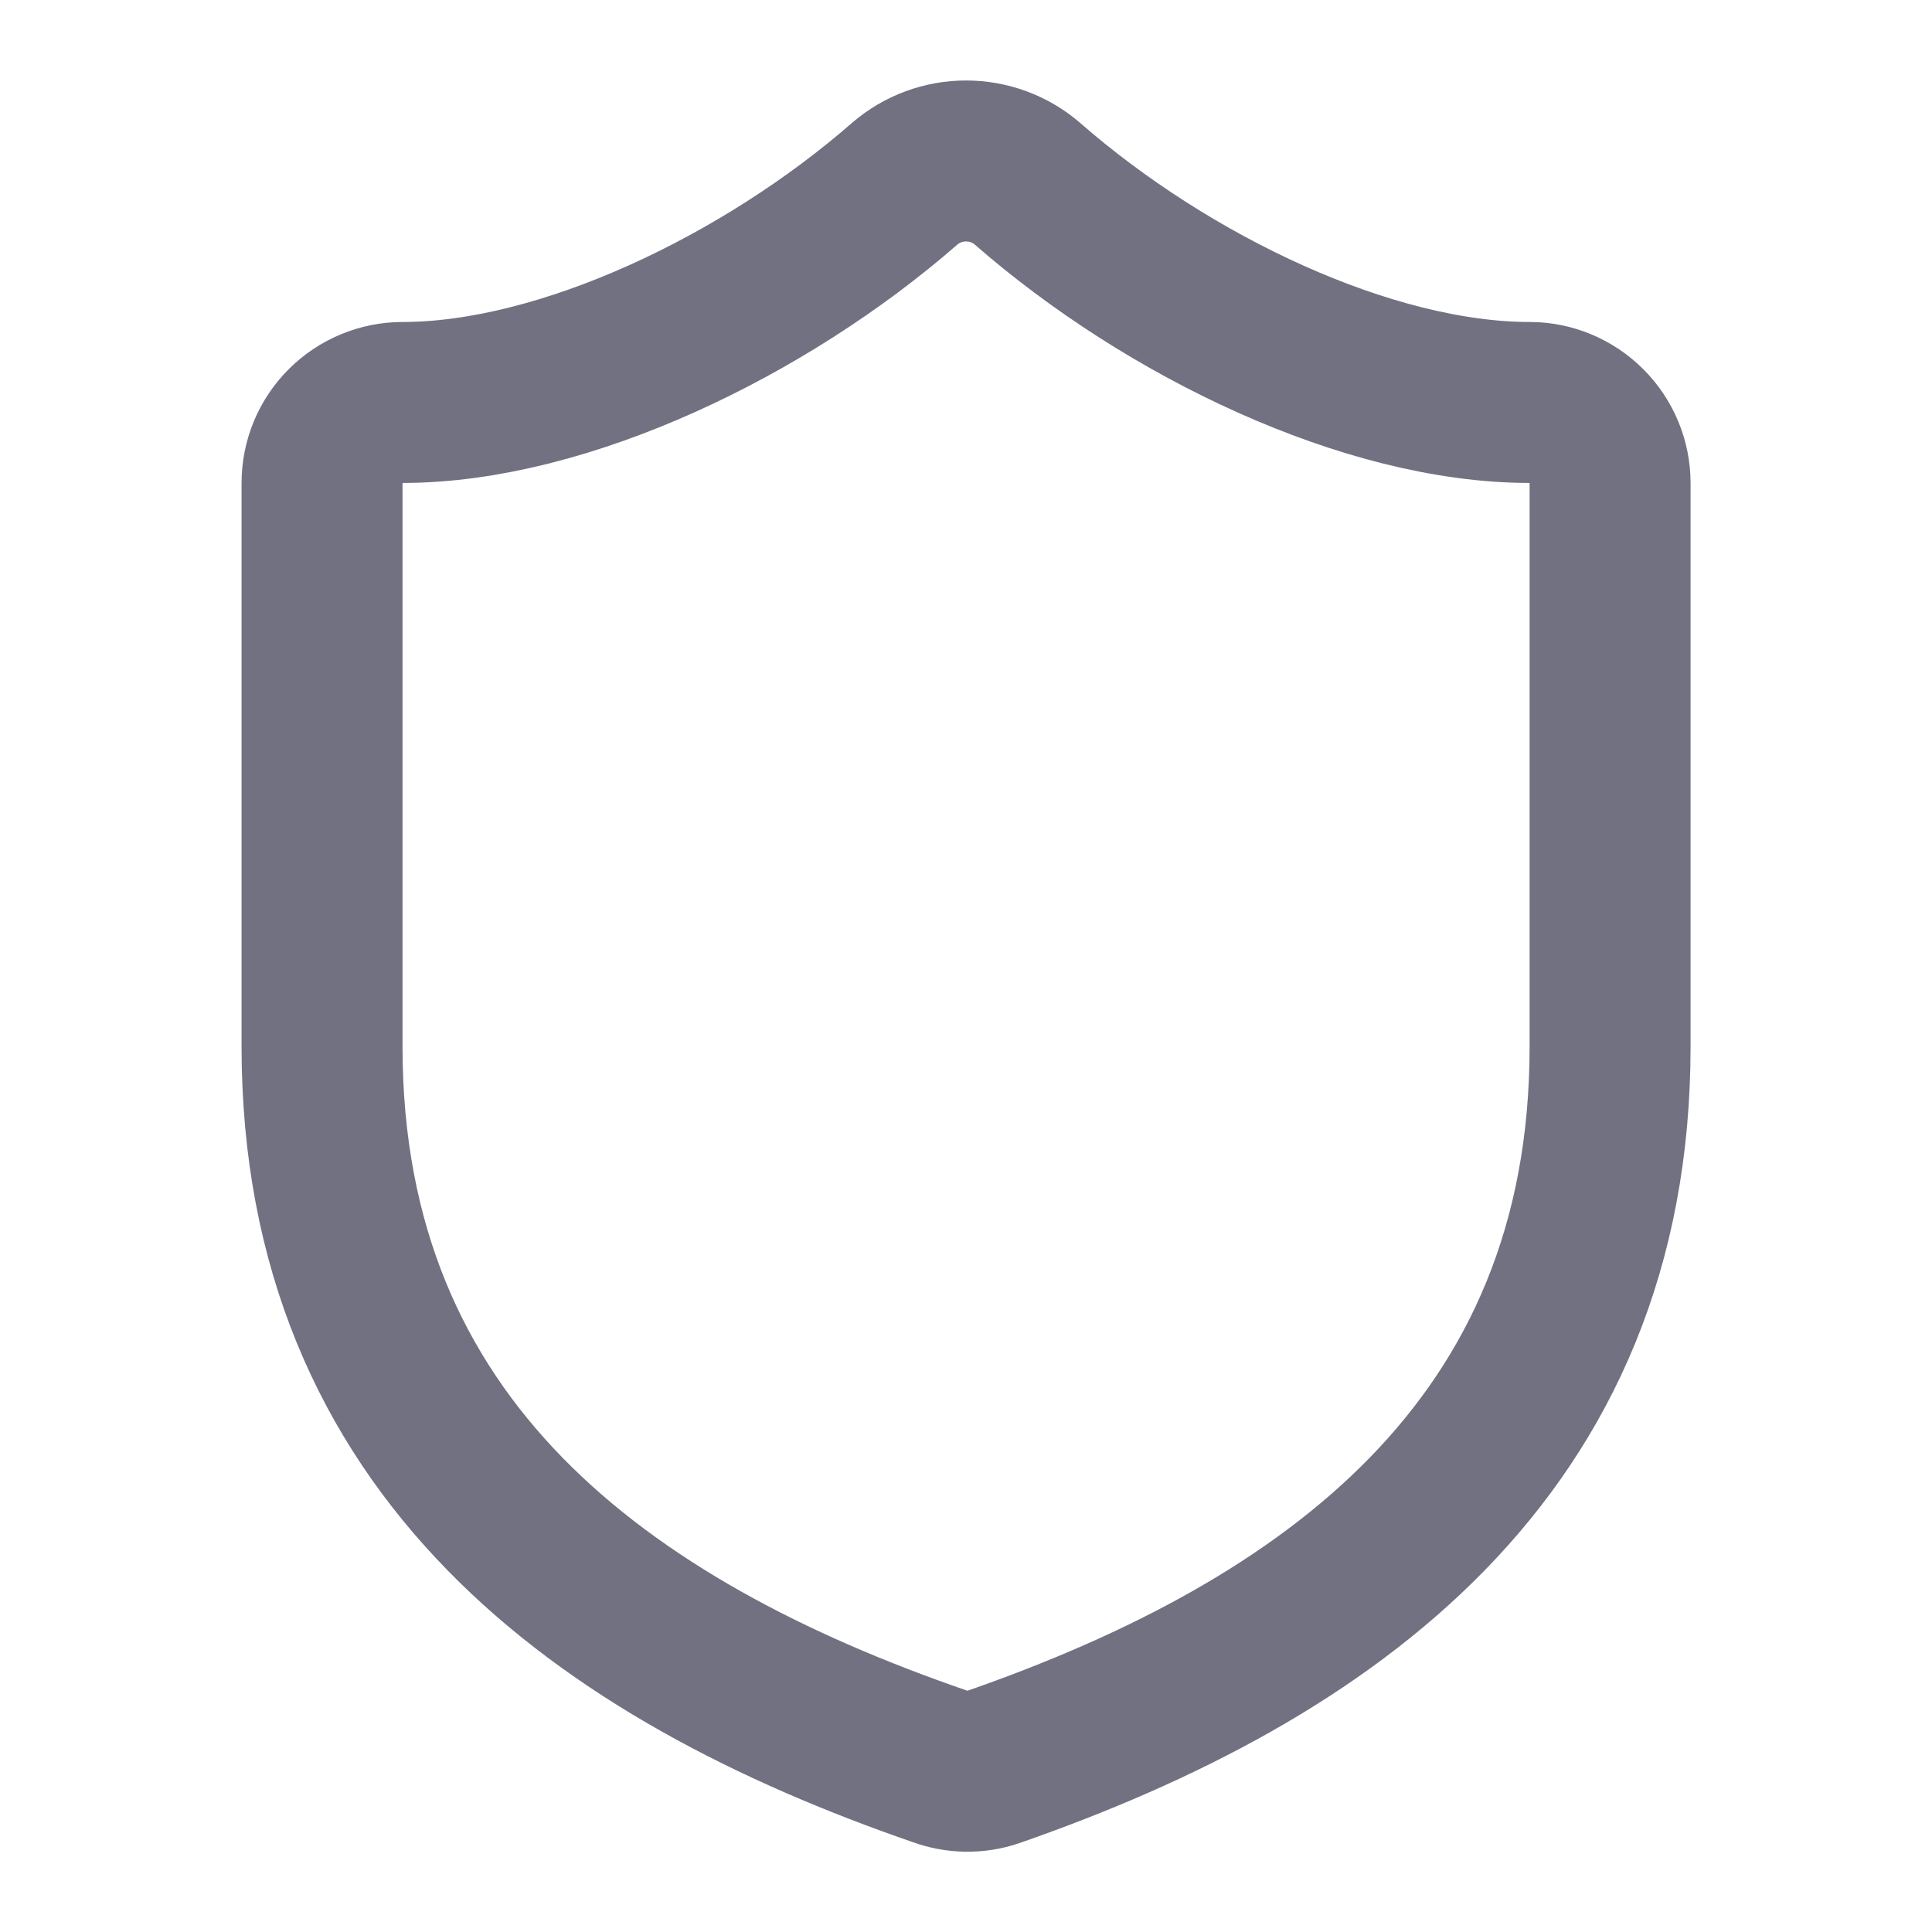 <svg width="16" height="16" viewBox="0 0 16 16" fill="none" xmlns="http://www.w3.org/2000/svg">
<path d="M13.334 8.667C13.334 12 11 13.667 8.227 14.633C8.082 14.683 7.924 14.68 7.78 14.627C5 13.667 2.667 12 2.667 8.667V4C2.667 3.823 2.737 3.654 2.862 3.529C2.987 3.404 3.157 3.333 3.334 3.333C4.667 3.333 6.334 2.533 7.494 1.52C7.635 1.399 7.815 1.333 8 1.333C8.186 1.333 8.366 1.399 8.507 1.52C9.674 2.54 11.334 3.333 12.667 3.333C12.844 3.333 13.013 3.404 13.138 3.529C13.263 3.654 13.334 3.823 13.334 4V8.667Z" stroke="#717182" stroke-width="1.333" stroke-linecap="round" stroke-linejoin="round"/>
</svg>
